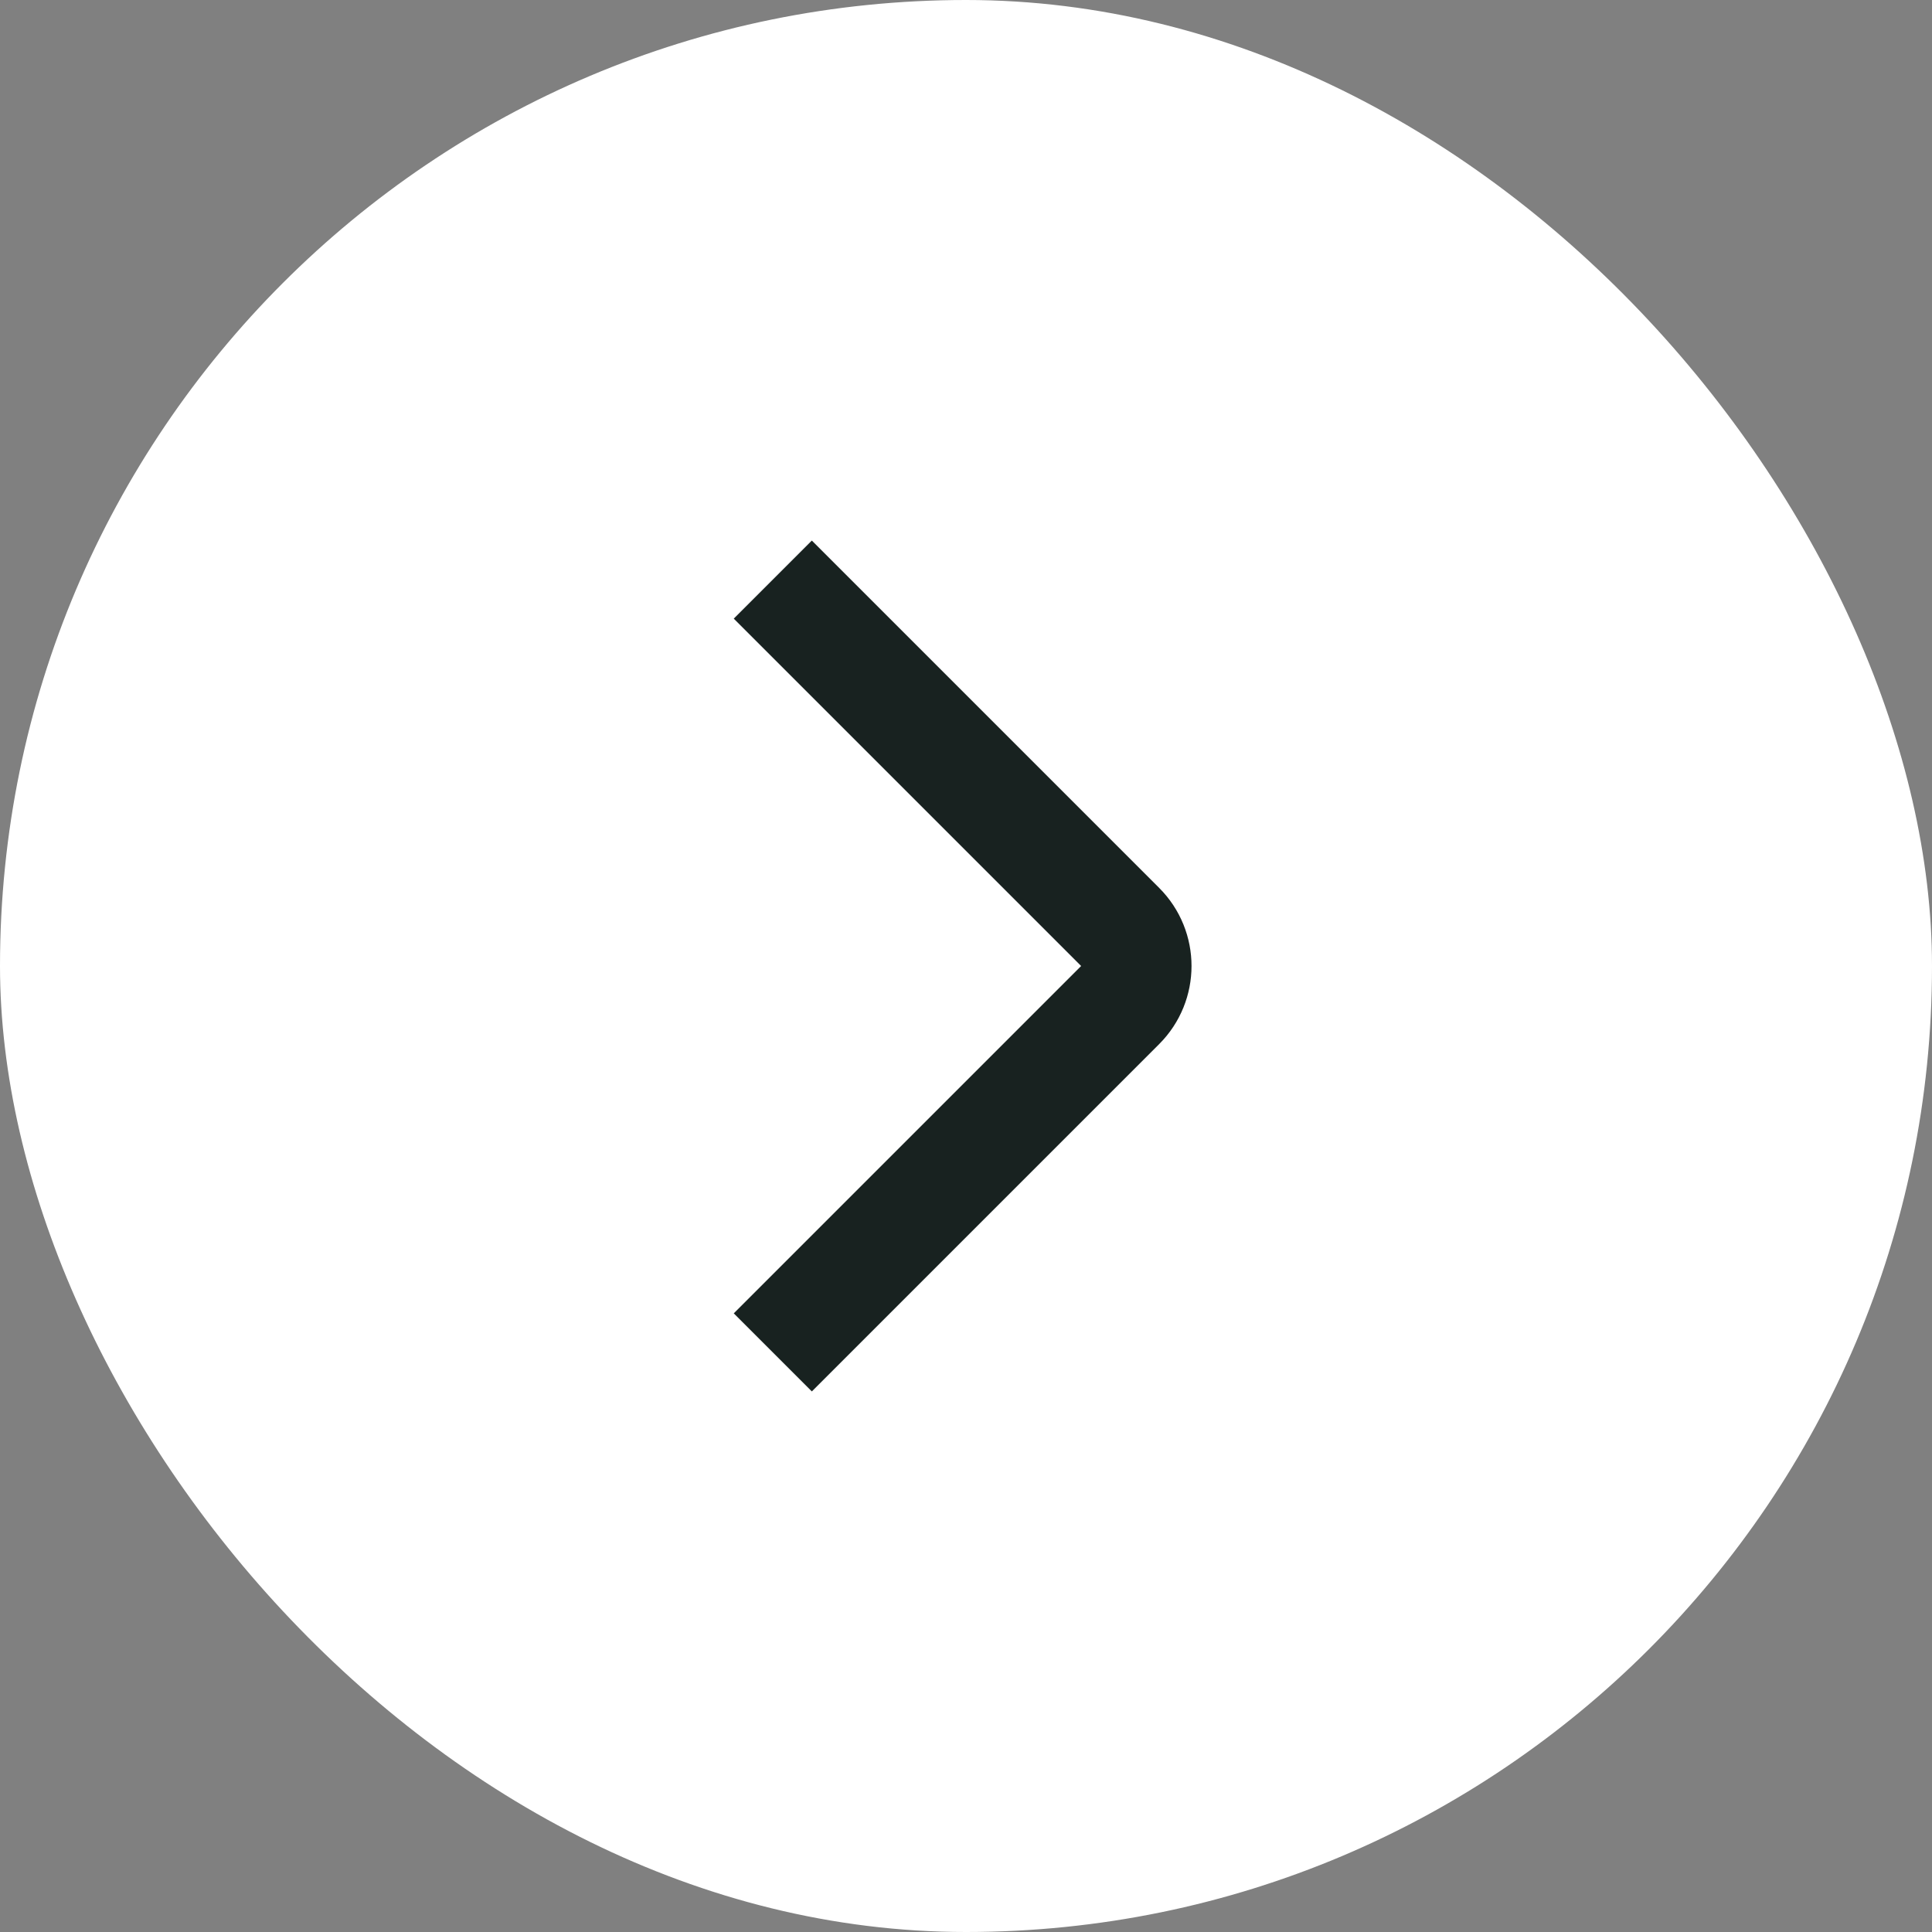<?xml version="1.0" encoding="UTF-8"?> <svg xmlns="http://www.w3.org/2000/svg" width="35" height="35" viewBox="0 0 35 35" fill="none"><rect x="0" y="0" width="35" height="35" fill="#808080" stroke="none"/><rect width="35" height="35" rx="17.5" fill="white"></rect><path d="M14 10.5L20.293 16.793C20.683 17.183 20.683 17.817 20.293 18.207L14 24.5" stroke="#182220" stroke-width="2"></path></svg> 